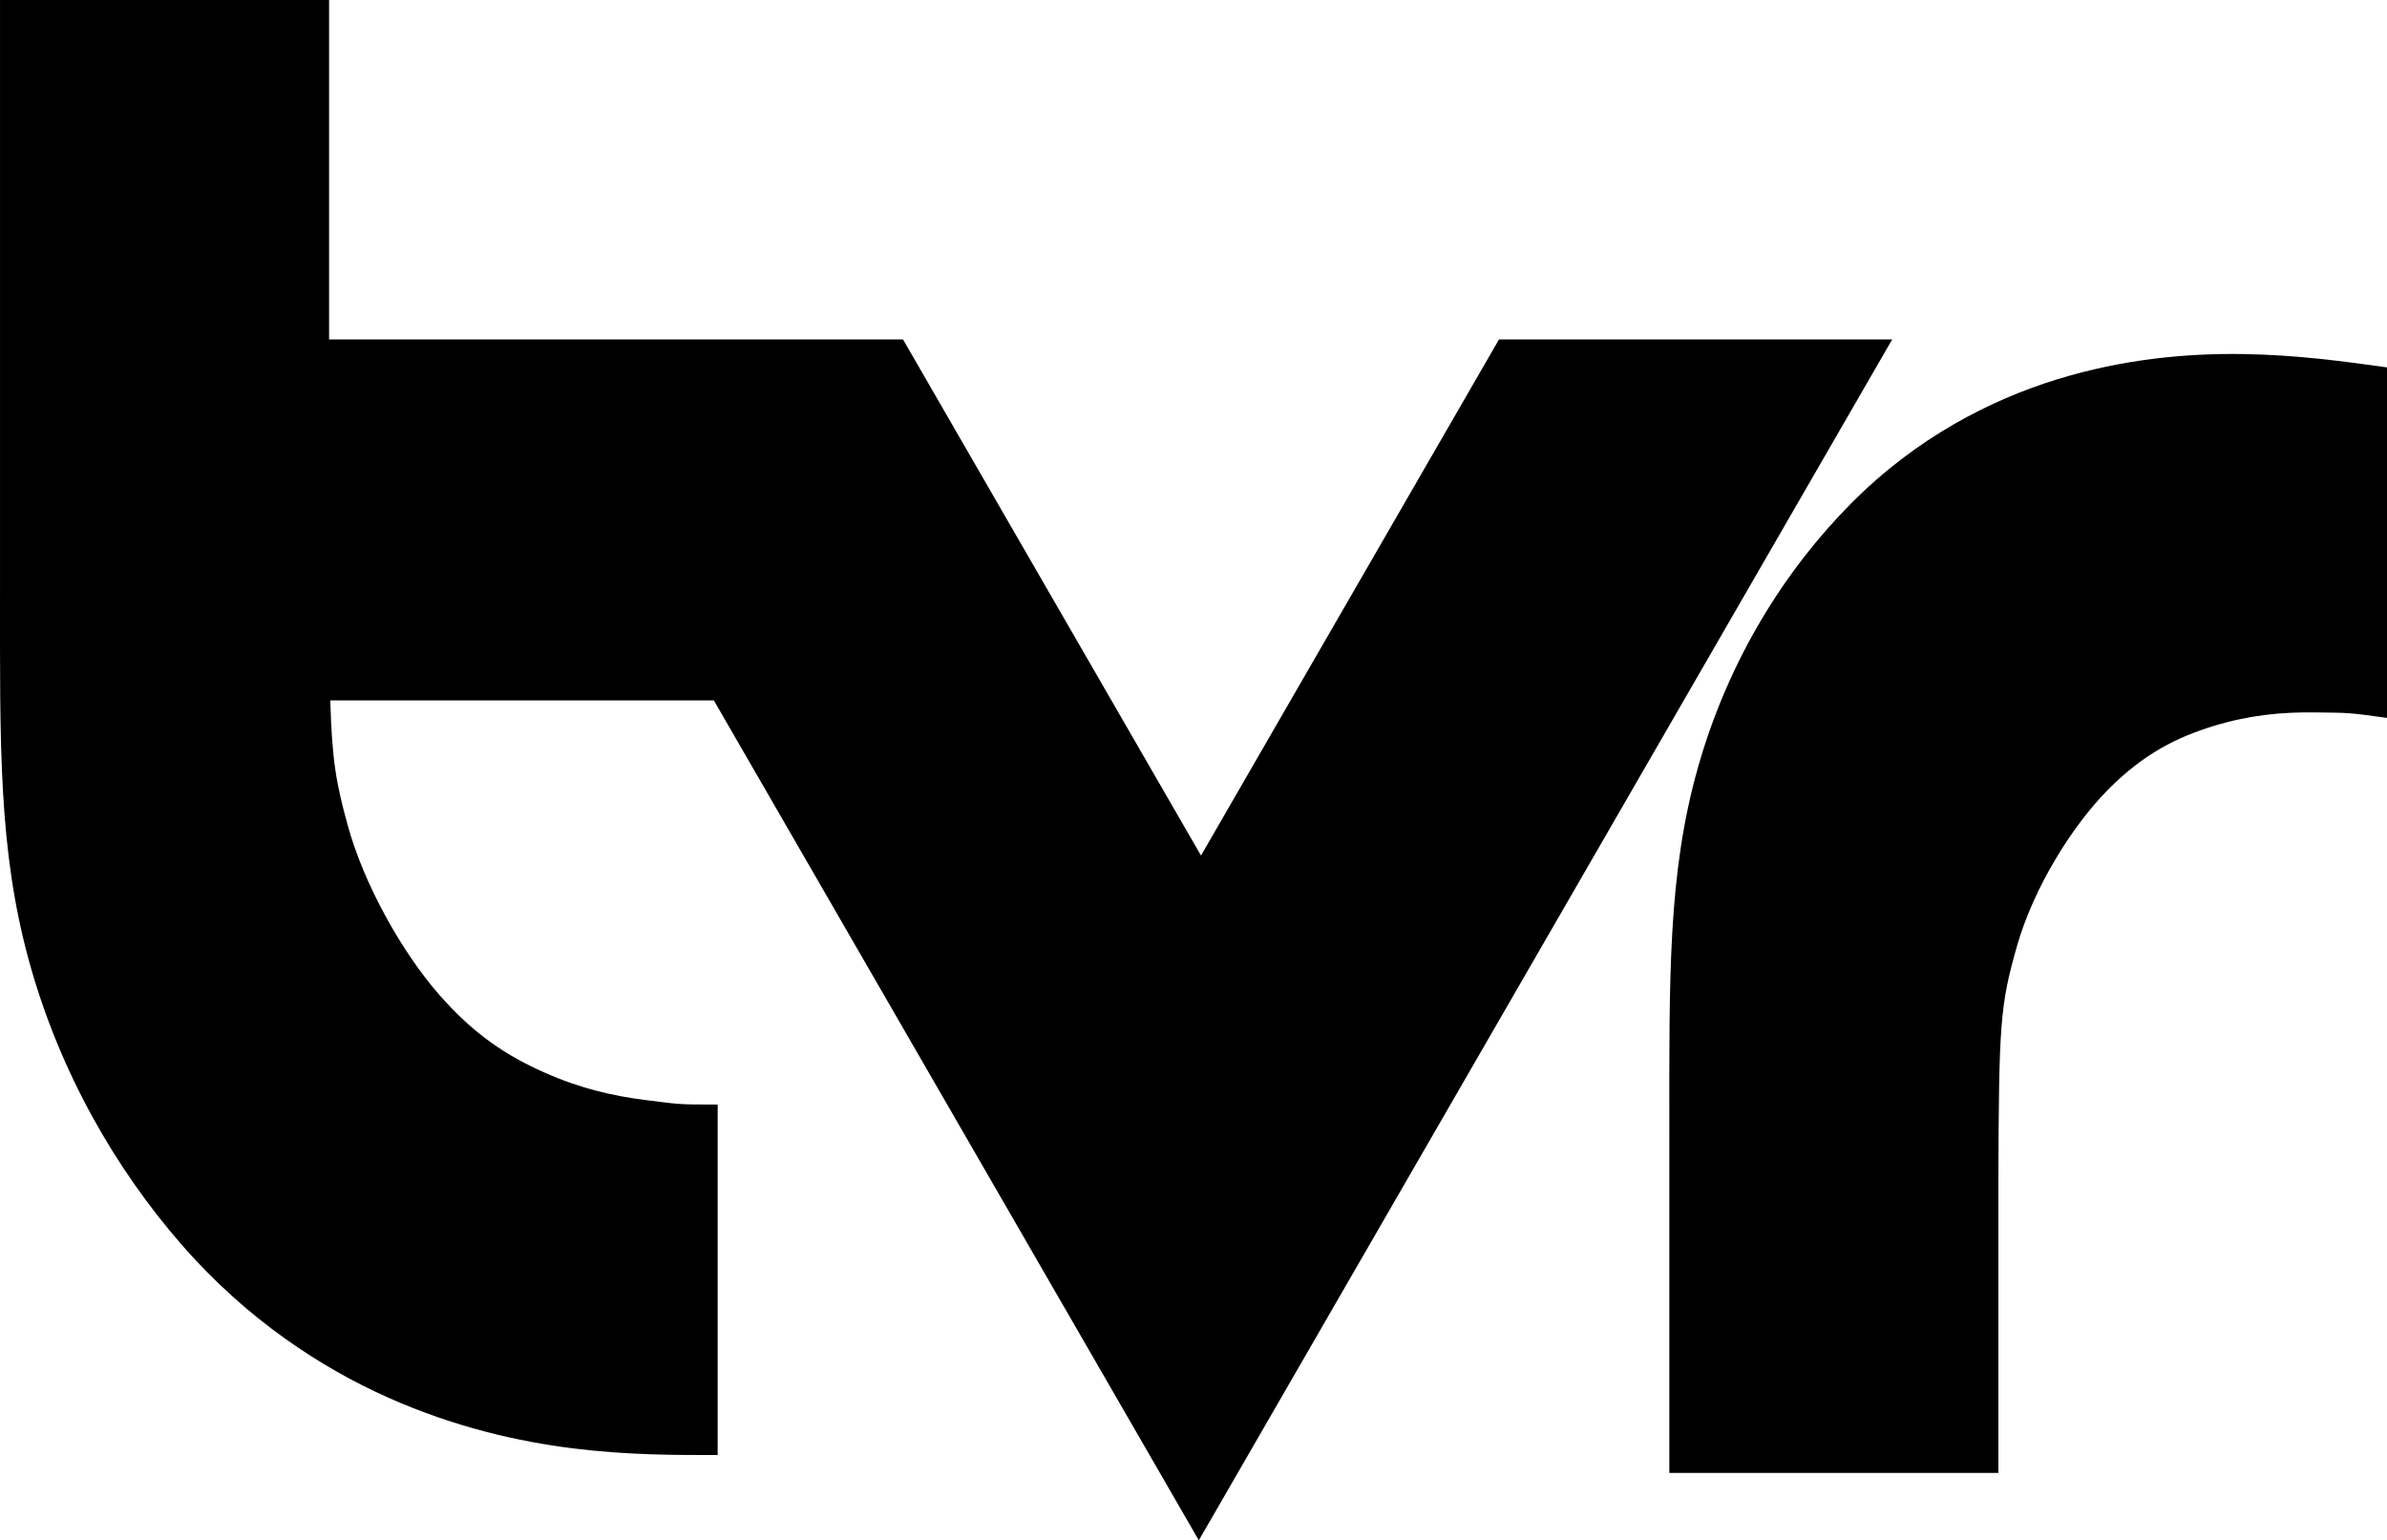 <?xml version="1.0" encoding="UTF-8" standalone="no"?>
<svg
   xmlns:dc="http://purl.org/dc/elements/1.1/"
   xmlns:cc="http://creativecommons.org/ns#"
   xmlns:rdf="http://www.w3.org/1999/02/22-rdf-syntax-ns#"
   xmlns:svg="http://www.w3.org/2000/svg"
   xmlns="http://www.w3.org/2000/svg"
   width="336.615mm"
   height="217.23mm"
   viewBox="0 0 336.615 217.23"
   version="1.1"
   id="svg8">
  <defs
     id="defs2">
	
	
	
	
	
	
	
	
	
	
	
	
	
	
	
	
	
	
	
	
	
	
	
	
	
	
	
	
</defs>
  <g
     id="layer1"
     transform="translate(-878.964,-4.541)">
    <path
       id="rect1162"
       style="fill:#000000;fill-rule:evenodd;stroke:none;stroke-width:2.676;stroke-linecap:round;paint-order:stroke fill markers;stop-color:#000000"
       d="M 878.966,4.541 V 87.77 c 0,21.781 -0.243,36.514 4.081,52.268 4.324,15.753 12.271,29.412 21.534,40.039 9.261,10.626 19.77,17.398 29.101,21.557 9.329,4.159 18.304,6.204 26.117,7.173 7.812,0.969 14.595,0.937 20.371,0.937 v -49.43 c -5.776,0 -5.325,-0.034 -10.076,-0.623 -4.75,-0.589 -9.347,-1.661 -14.416,-3.921 -5.068,-2.259 -9.784,-5.213 -14.83,-11.002 -5.045,-5.788 -10.491,-15.239 -12.863,-23.882 -1.625,-5.922 -2.208,-9.182 -2.443,-17.573 h 54.088 l 68.391,118.457 97.778,-169.356 h -55.449 l -42.021,72.782 -42.021,-72.782 H 925.371 V 4.541 Z" />
    <path
       id="path1171-7"
       style="color:#000000;font-style:normal;font-variant:normal;font-weight:normal;font-stretch:normal;font-size:medium;line-height:normal;font-family:sans-serif;font-variant-ligatures:normal;font-variant-position:normal;font-variant-caps:normal;font-variant-numeric:normal;font-variant-alternates:normal;font-variant-east-asian:normal;font-feature-settings:normal;font-variation-settings:normal;text-indent:0;text-align:start;text-decoration:none;text-decoration-line:none;text-decoration-style:solid;text-decoration-color:#000000;letter-spacing:normal;word-spacing:normal;text-transform:none;writing-mode:lr-tb;direction:ltr;text-orientation:mixed;dominant-baseline:auto;baseline-shift:baseline;text-anchor:start;white-space:normal;shape-padding:0;shape-margin:0;inline-size:0;clip-rule:nonzero;display:inline;overflow:visible;visibility:visible;isolation:auto;mix-blend-mode:normal;color-interpolation:sRGB;color-interpolation-filters:linearRGB;solid-color:#000000;solid-opacity:1;vector-effect:none;fill:#000000;fill-opacity:1;fill-rule:nonzero;stroke:none;stroke-width:2.059;stroke-linecap:butt;stroke-linejoin:miter;stroke-miterlimit:4;stroke-dasharray:none;stroke-dashoffset:0;stroke-opacity:1;color-rendering:auto;image-rendering:auto;shape-rendering:auto;text-rendering:auto;enable-background:accumulate;stop-color:#000000"
       d="m 1195.207,54.47 c -7.814,-0.112 -16.788,0.691 -26.117,3.559 -9.331,2.868 -19.84,8.186 -29.102,17.529 -9.263,9.345 -17.209,21.905 -21.533,37.059 -4.324,15.156 -4.081,29.921 -4.081,51.702 v 47.942 h 46.403 v -41.519 c 0.072,-21.771 0.242,-24.441 2.614,-32.754 2.372,-8.314 7.819,-17.011 12.864,-22.101 5.046,-5.091 9.762,-7.392 14.83,-8.95 5.069,-1.558 9.665,-1.993 14.415,-1.925 4.751,0.068 4.302,-0.028 10.078,0.771 V 56.353 c -5.776,-0.799 -12.559,-1.77 -20.371,-1.882 z" />
  </g>
</svg>
